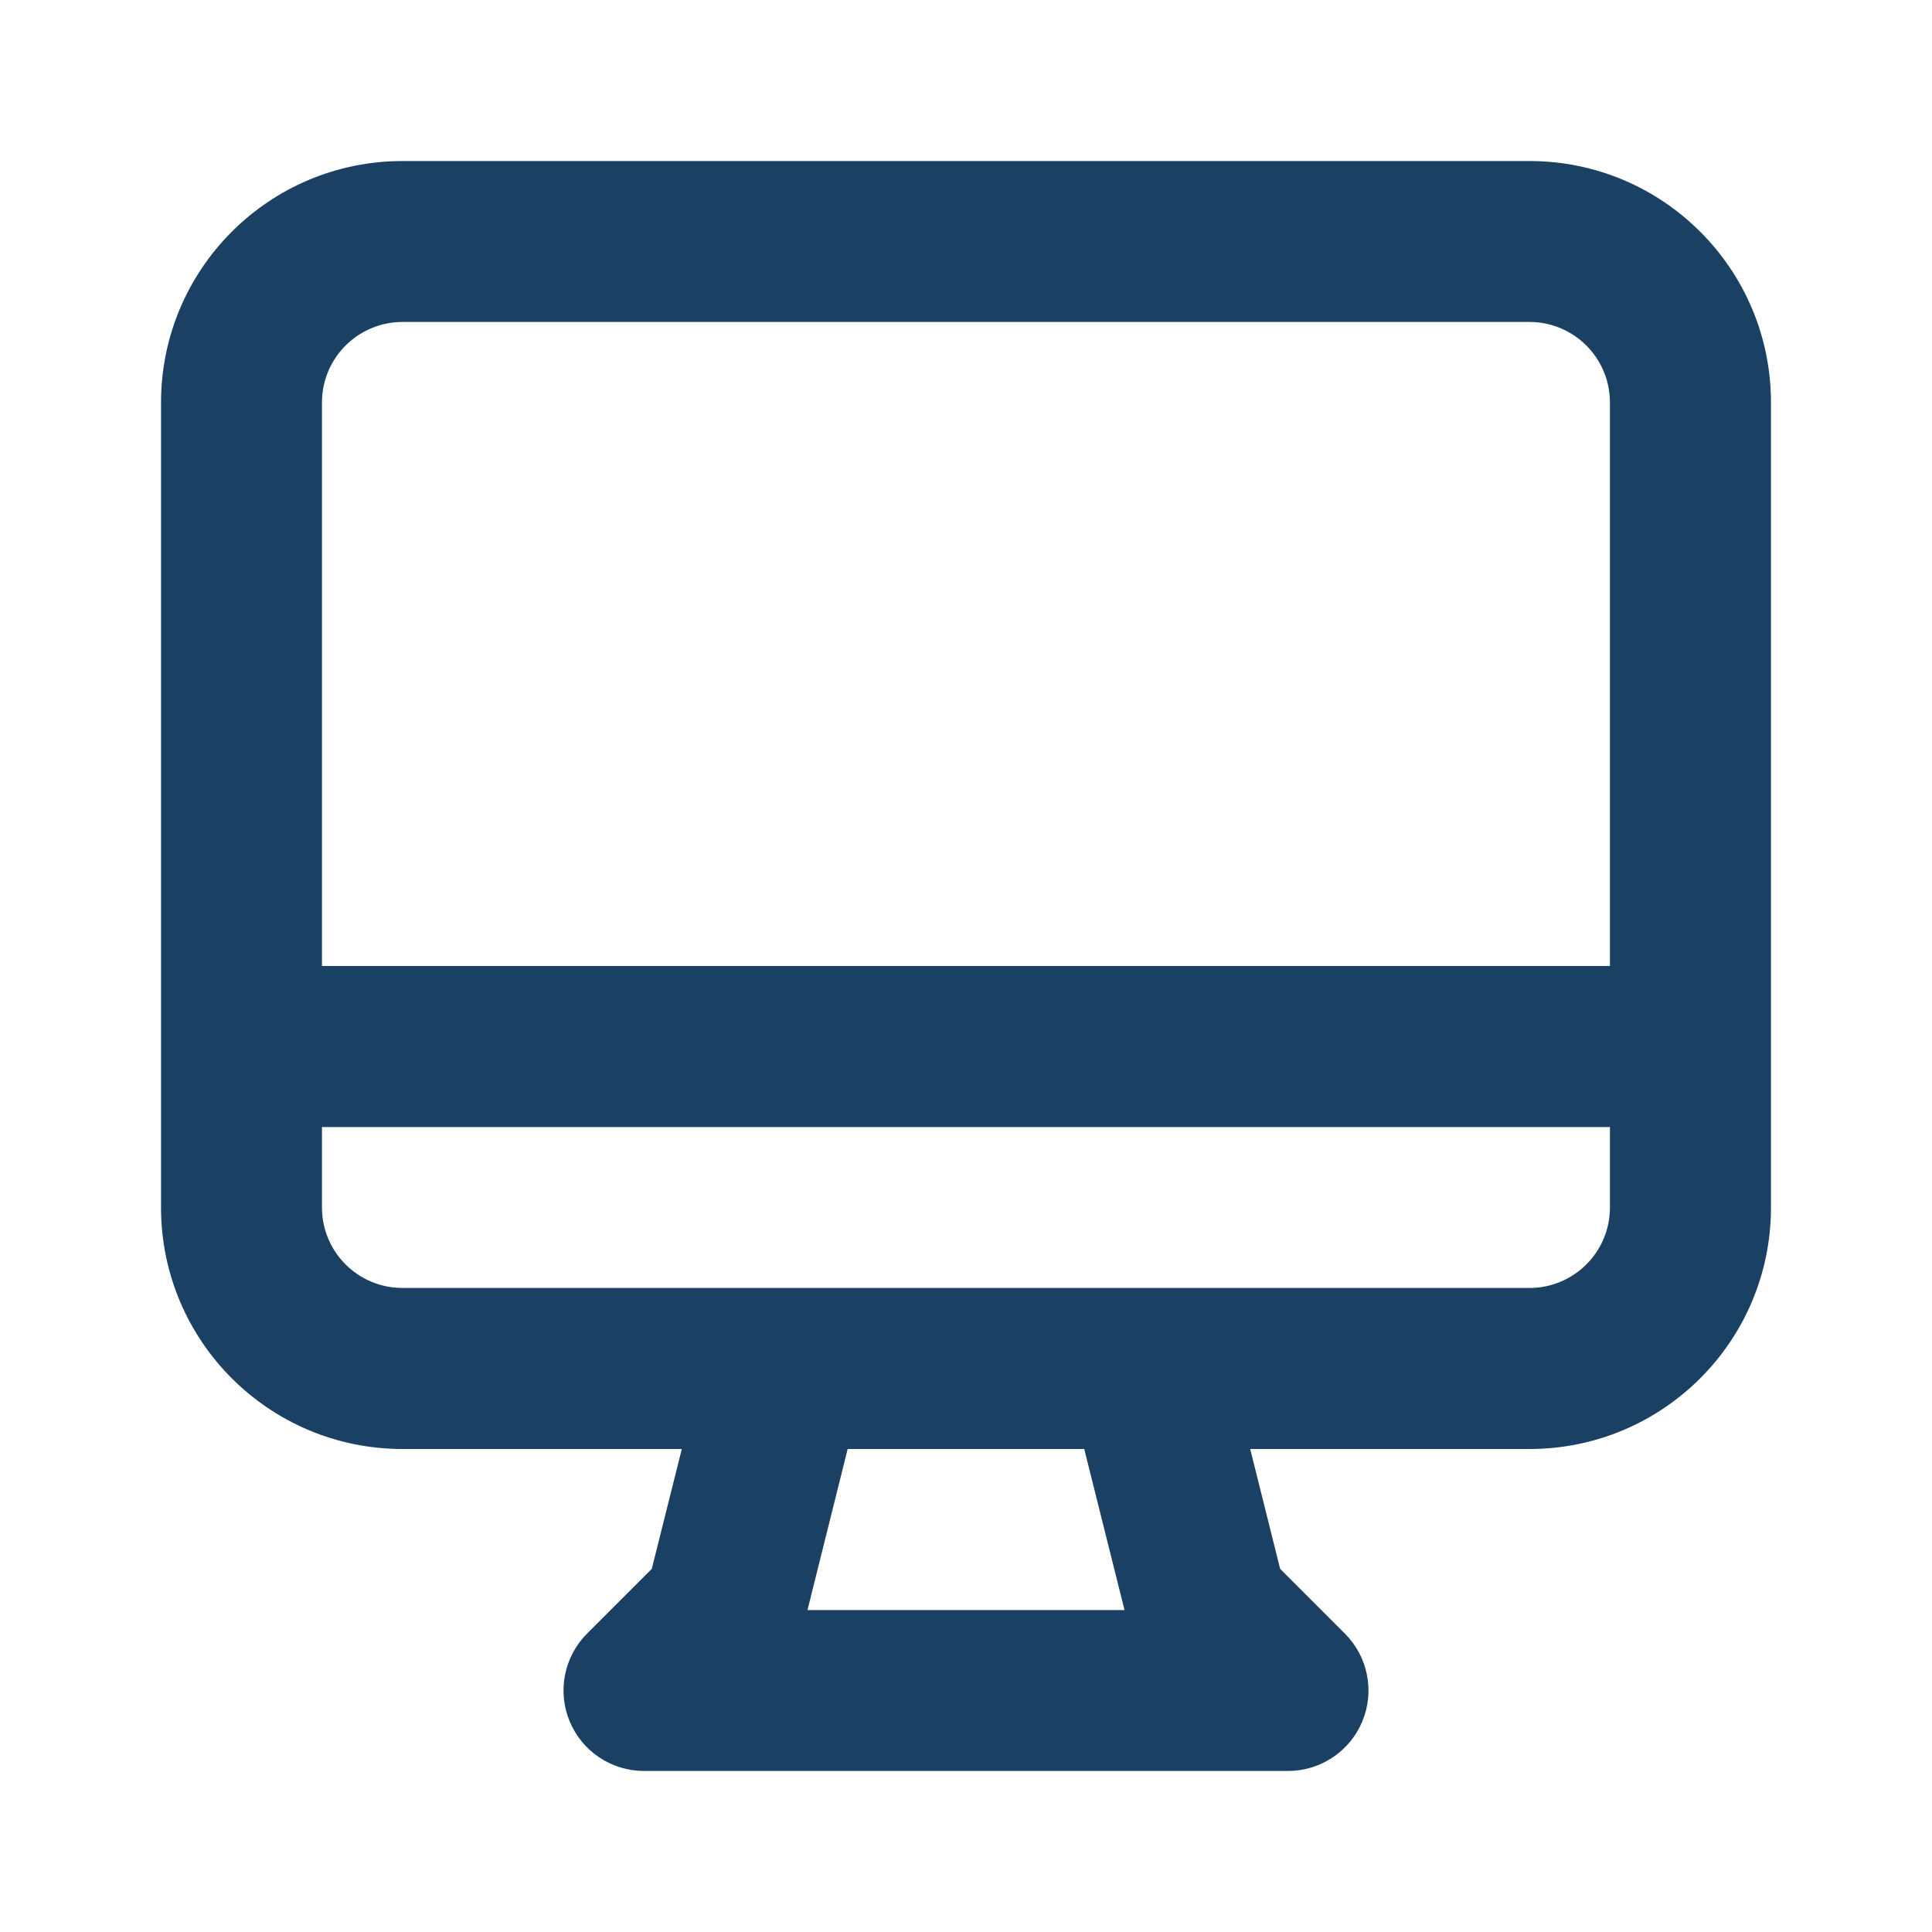 <svg width="20" height="20" viewBox="0 0 20 20" fill="none" xmlns="http://www.w3.org/2000/svg">
<g id="desktop-computer">
<path id="Icon (Stroke)" fill-rule="evenodd" clip-rule="evenodd" d="M1.667 4.167C1.667 2.786 2.786 1.667 4.167 1.667H15.833C17.214 1.667 18.333 2.786 18.333 4.167V12.5C18.333 13.881 17.214 15 15.833 15H12.942L13.252 16.241L13.922 16.911C14.161 17.149 14.232 17.508 14.103 17.819C13.974 18.13 13.67 18.333 13.333 18.333H6.667C6.329 18.333 6.026 18.13 5.897 17.819C5.768 17.508 5.839 17.149 6.077 16.911L6.747 16.241L7.058 15H4.167C2.786 15 1.667 13.881 1.667 12.5V4.167ZM3.333 11.667V12.5C3.333 12.96 3.706 13.333 4.167 13.333H8.106C8.118 13.333 8.13 13.333 8.142 13.333H11.857C11.87 13.333 11.882 13.333 11.893 13.333H15.833C16.293 13.333 16.666 12.96 16.666 12.5V11.667H3.333ZM16.666 10H3.333V4.167C3.333 3.706 3.706 3.333 4.167 3.333H15.833C16.293 3.333 16.666 3.706 16.666 4.167V10ZM11.224 15H8.775L8.359 16.667H11.641L11.224 15Z" fill="#1A4164"/>
</g>
</svg>
